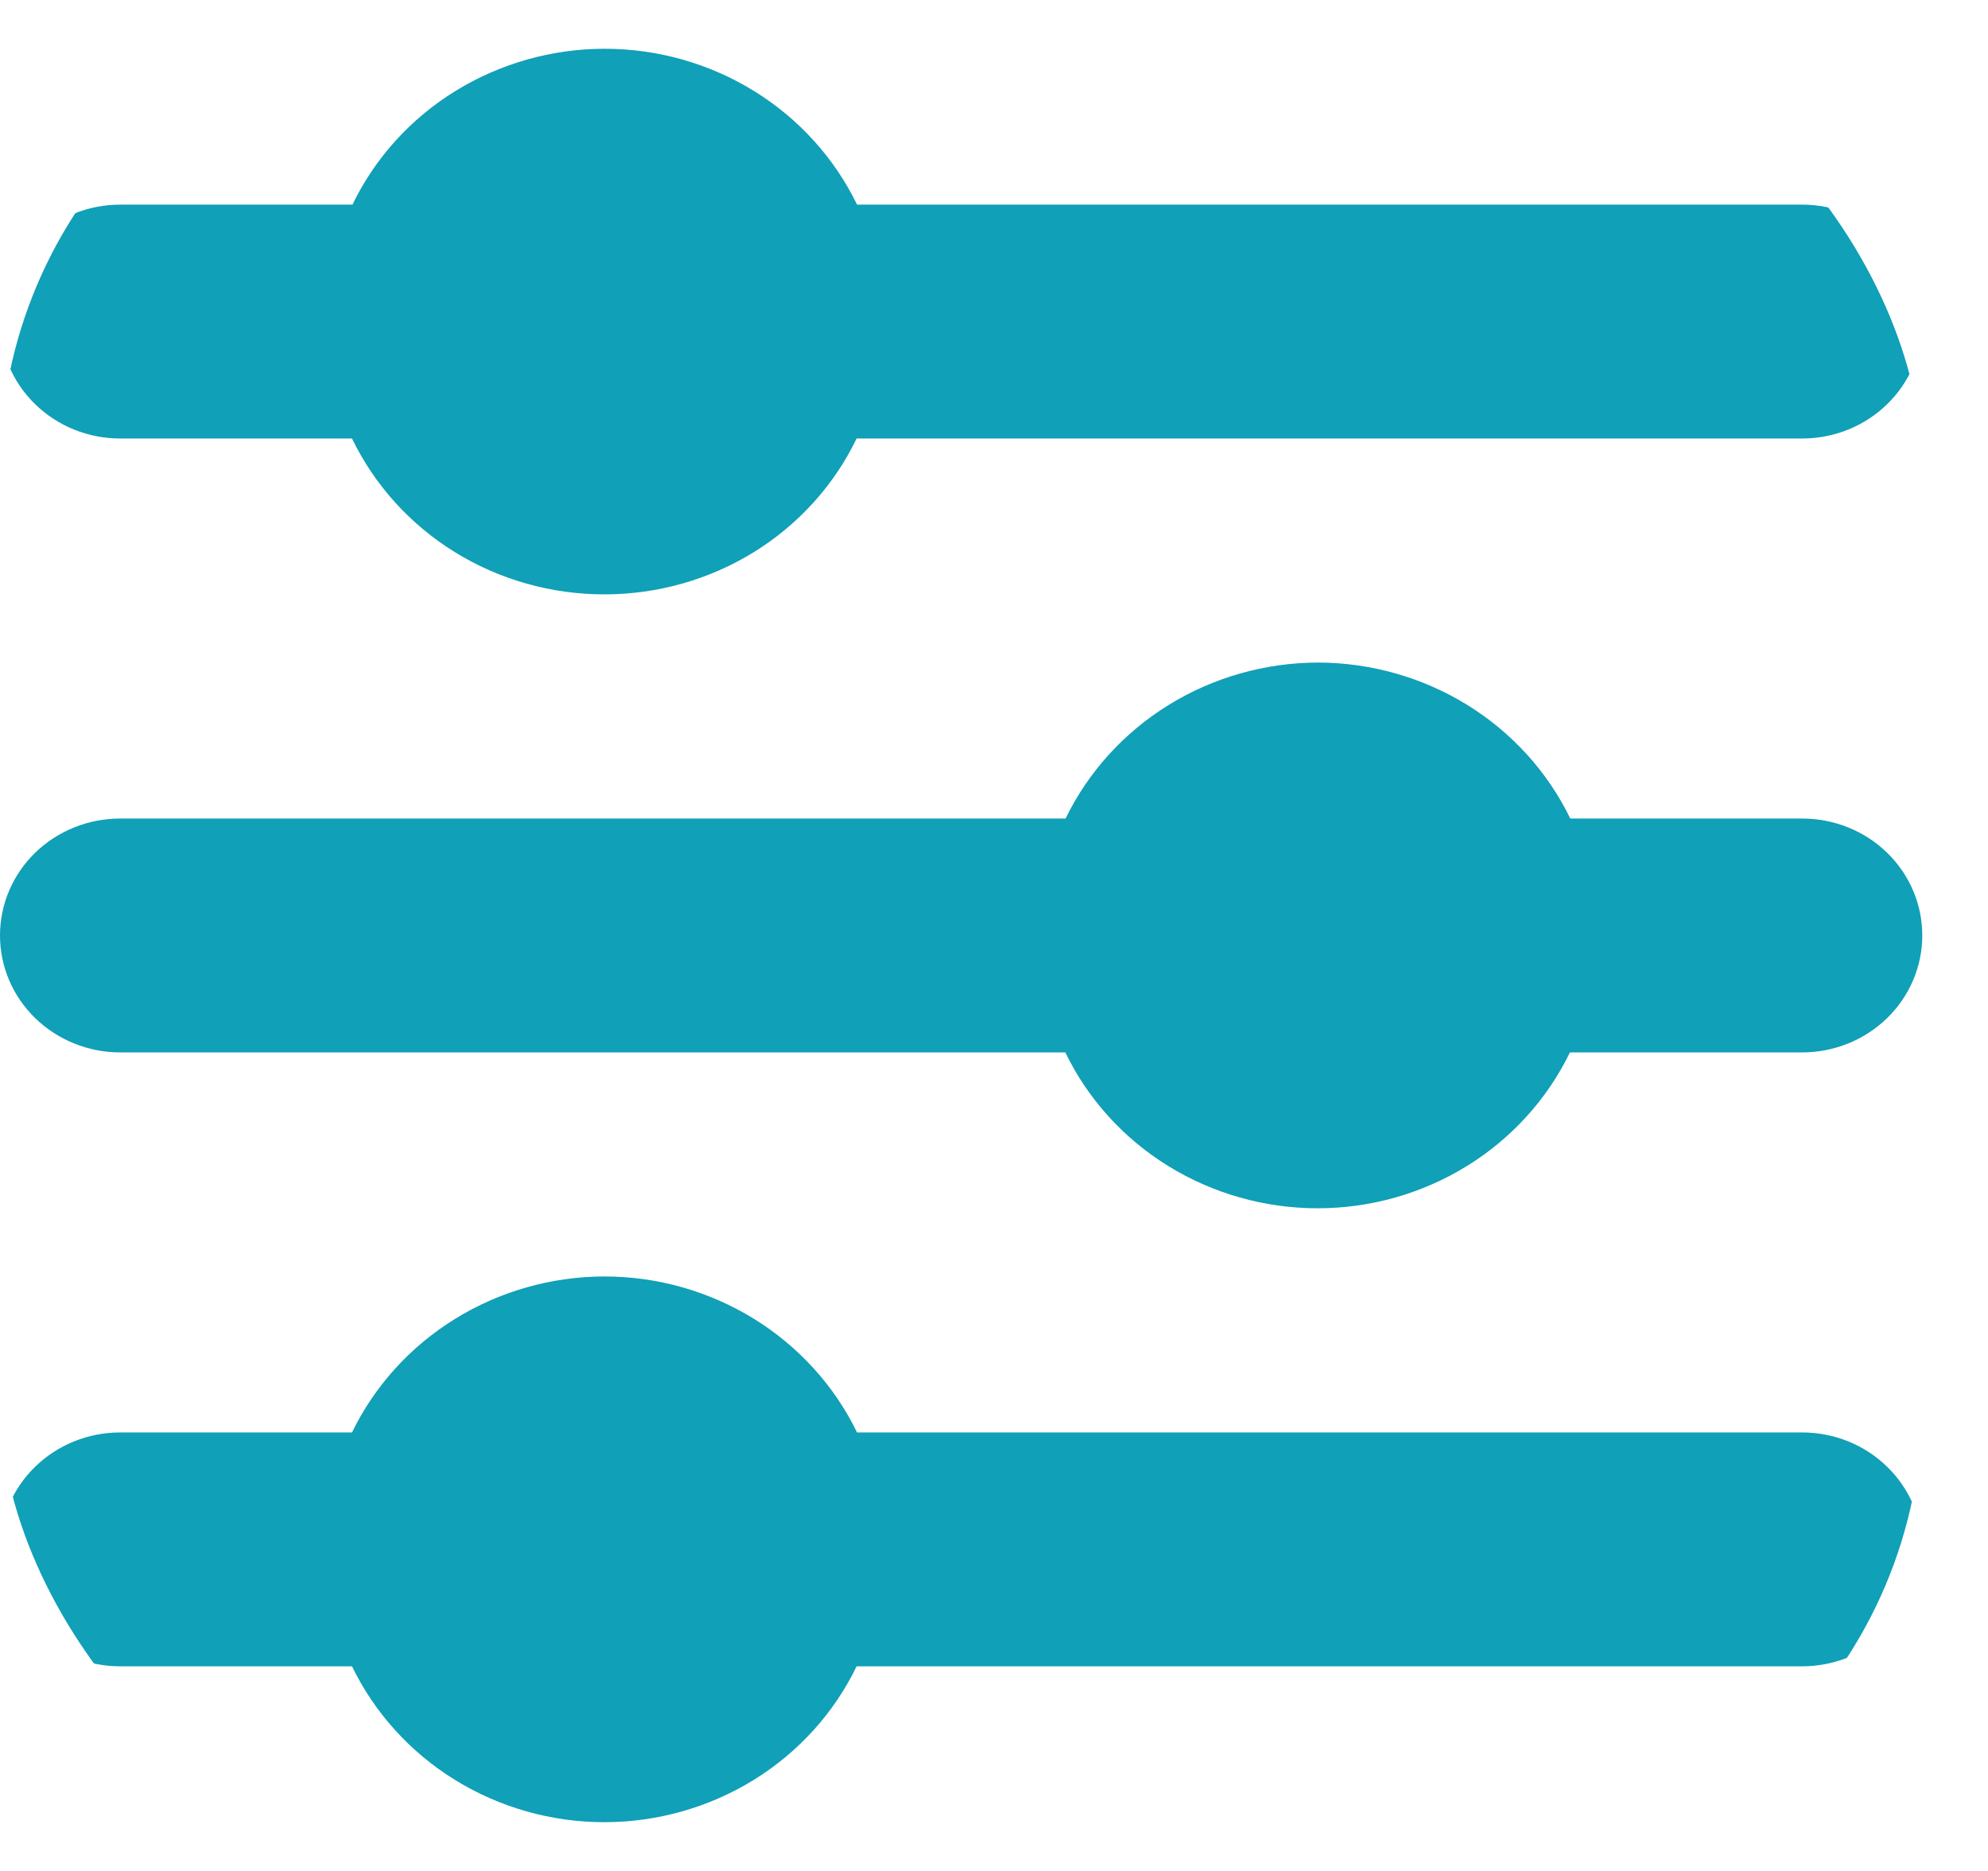 <svg width="17" height="16" viewBox="0 0 17 16" fill="none" xmlns="http://www.w3.org/2000/svg">
<g clip-path="url(#clip0_22726_60209)">
<path d="M7.329 1.75C7.136 1.352 6.831 1.015 6.449 0.779C6.067 0.543 5.624 0.417 5.171 0.417C4.719 0.417 4.276 0.543 3.893 0.779C3.511 1.015 3.206 1.352 3.014 1.75H1.027C0.755 1.75 0.494 1.856 0.301 2.043C0.108 2.231 0 2.485 0 2.75H0C0 3.015 0.108 3.27 0.301 3.457C0.494 3.645 0.755 3.75 1.027 3.75H3.01C3.203 4.149 3.508 4.486 3.89 4.722C4.272 4.958 4.715 5.083 5.168 5.083C5.62 5.083 6.064 4.958 6.446 4.722C6.828 4.486 7.133 4.149 7.325 3.75H15.411C15.683 3.75 15.945 3.645 16.137 3.457C16.33 3.27 16.438 3.015 16.438 2.75C16.438 2.485 16.33 2.231 16.137 2.043C15.945 1.856 15.683 1.75 15.411 1.75H7.329Z" fill="#10A0B7"/>
<path d="M11.271 5.666C10.818 5.667 10.375 5.793 9.993 6.029C9.611 6.265 9.306 6.601 9.112 7H1.027C0.755 7 0.494 7.105 0.301 7.292C0.108 7.48 0 7.734 0 8H0C0 8.265 0.108 8.519 0.301 8.707C0.494 8.894 0.755 9 1.027 9H9.11C9.302 9.398 9.607 9.735 9.989 9.971C10.371 10.207 10.815 10.333 11.267 10.333C11.72 10.333 12.163 10.207 12.545 9.971C12.927 9.735 13.232 9.398 13.425 9H15.411C15.683 9 15.945 8.894 16.137 8.707C16.33 8.519 16.438 8.265 16.438 8C16.438 7.734 16.33 7.48 16.137 7.292C15.945 7.105 15.683 7 15.411 7H13.428C13.235 6.602 12.93 6.265 12.548 6.029C12.166 5.793 11.723 5.667 11.271 5.666V5.666Z" fill="#10A0B7"/>
<path d="M5.168 10.916C4.715 10.917 4.273 11.043 3.891 11.279C3.509 11.515 3.204 11.851 3.01 12.25H1.027C0.755 12.25 0.494 12.355 0.301 12.543C0.108 12.73 0 12.984 0 13.25H0C0 13.515 0.108 13.769 0.301 13.957C0.494 14.144 0.755 14.25 1.027 14.25H3.01C3.203 14.648 3.508 14.985 3.89 15.221C4.272 15.457 4.715 15.583 5.168 15.583C5.62 15.583 6.064 15.457 6.446 15.221C6.828 14.985 7.133 14.648 7.325 14.25H15.411C15.683 14.25 15.945 14.144 16.137 13.957C16.33 13.769 16.438 13.515 16.438 13.25C16.438 12.984 16.33 12.73 16.137 12.543C15.945 12.355 15.683 12.25 15.411 12.25H7.329C7.135 11.851 6.829 11.514 6.447 11.278C6.064 11.042 5.621 10.916 5.168 10.916V10.916Z" fill="#10A0B7"/>
</g>
<defs>
<clipPath id="clip0_22726_60209">
<rect width="16.438" height="16" rx="4" fill="white"/>
</clipPath>
</defs>
</svg>
